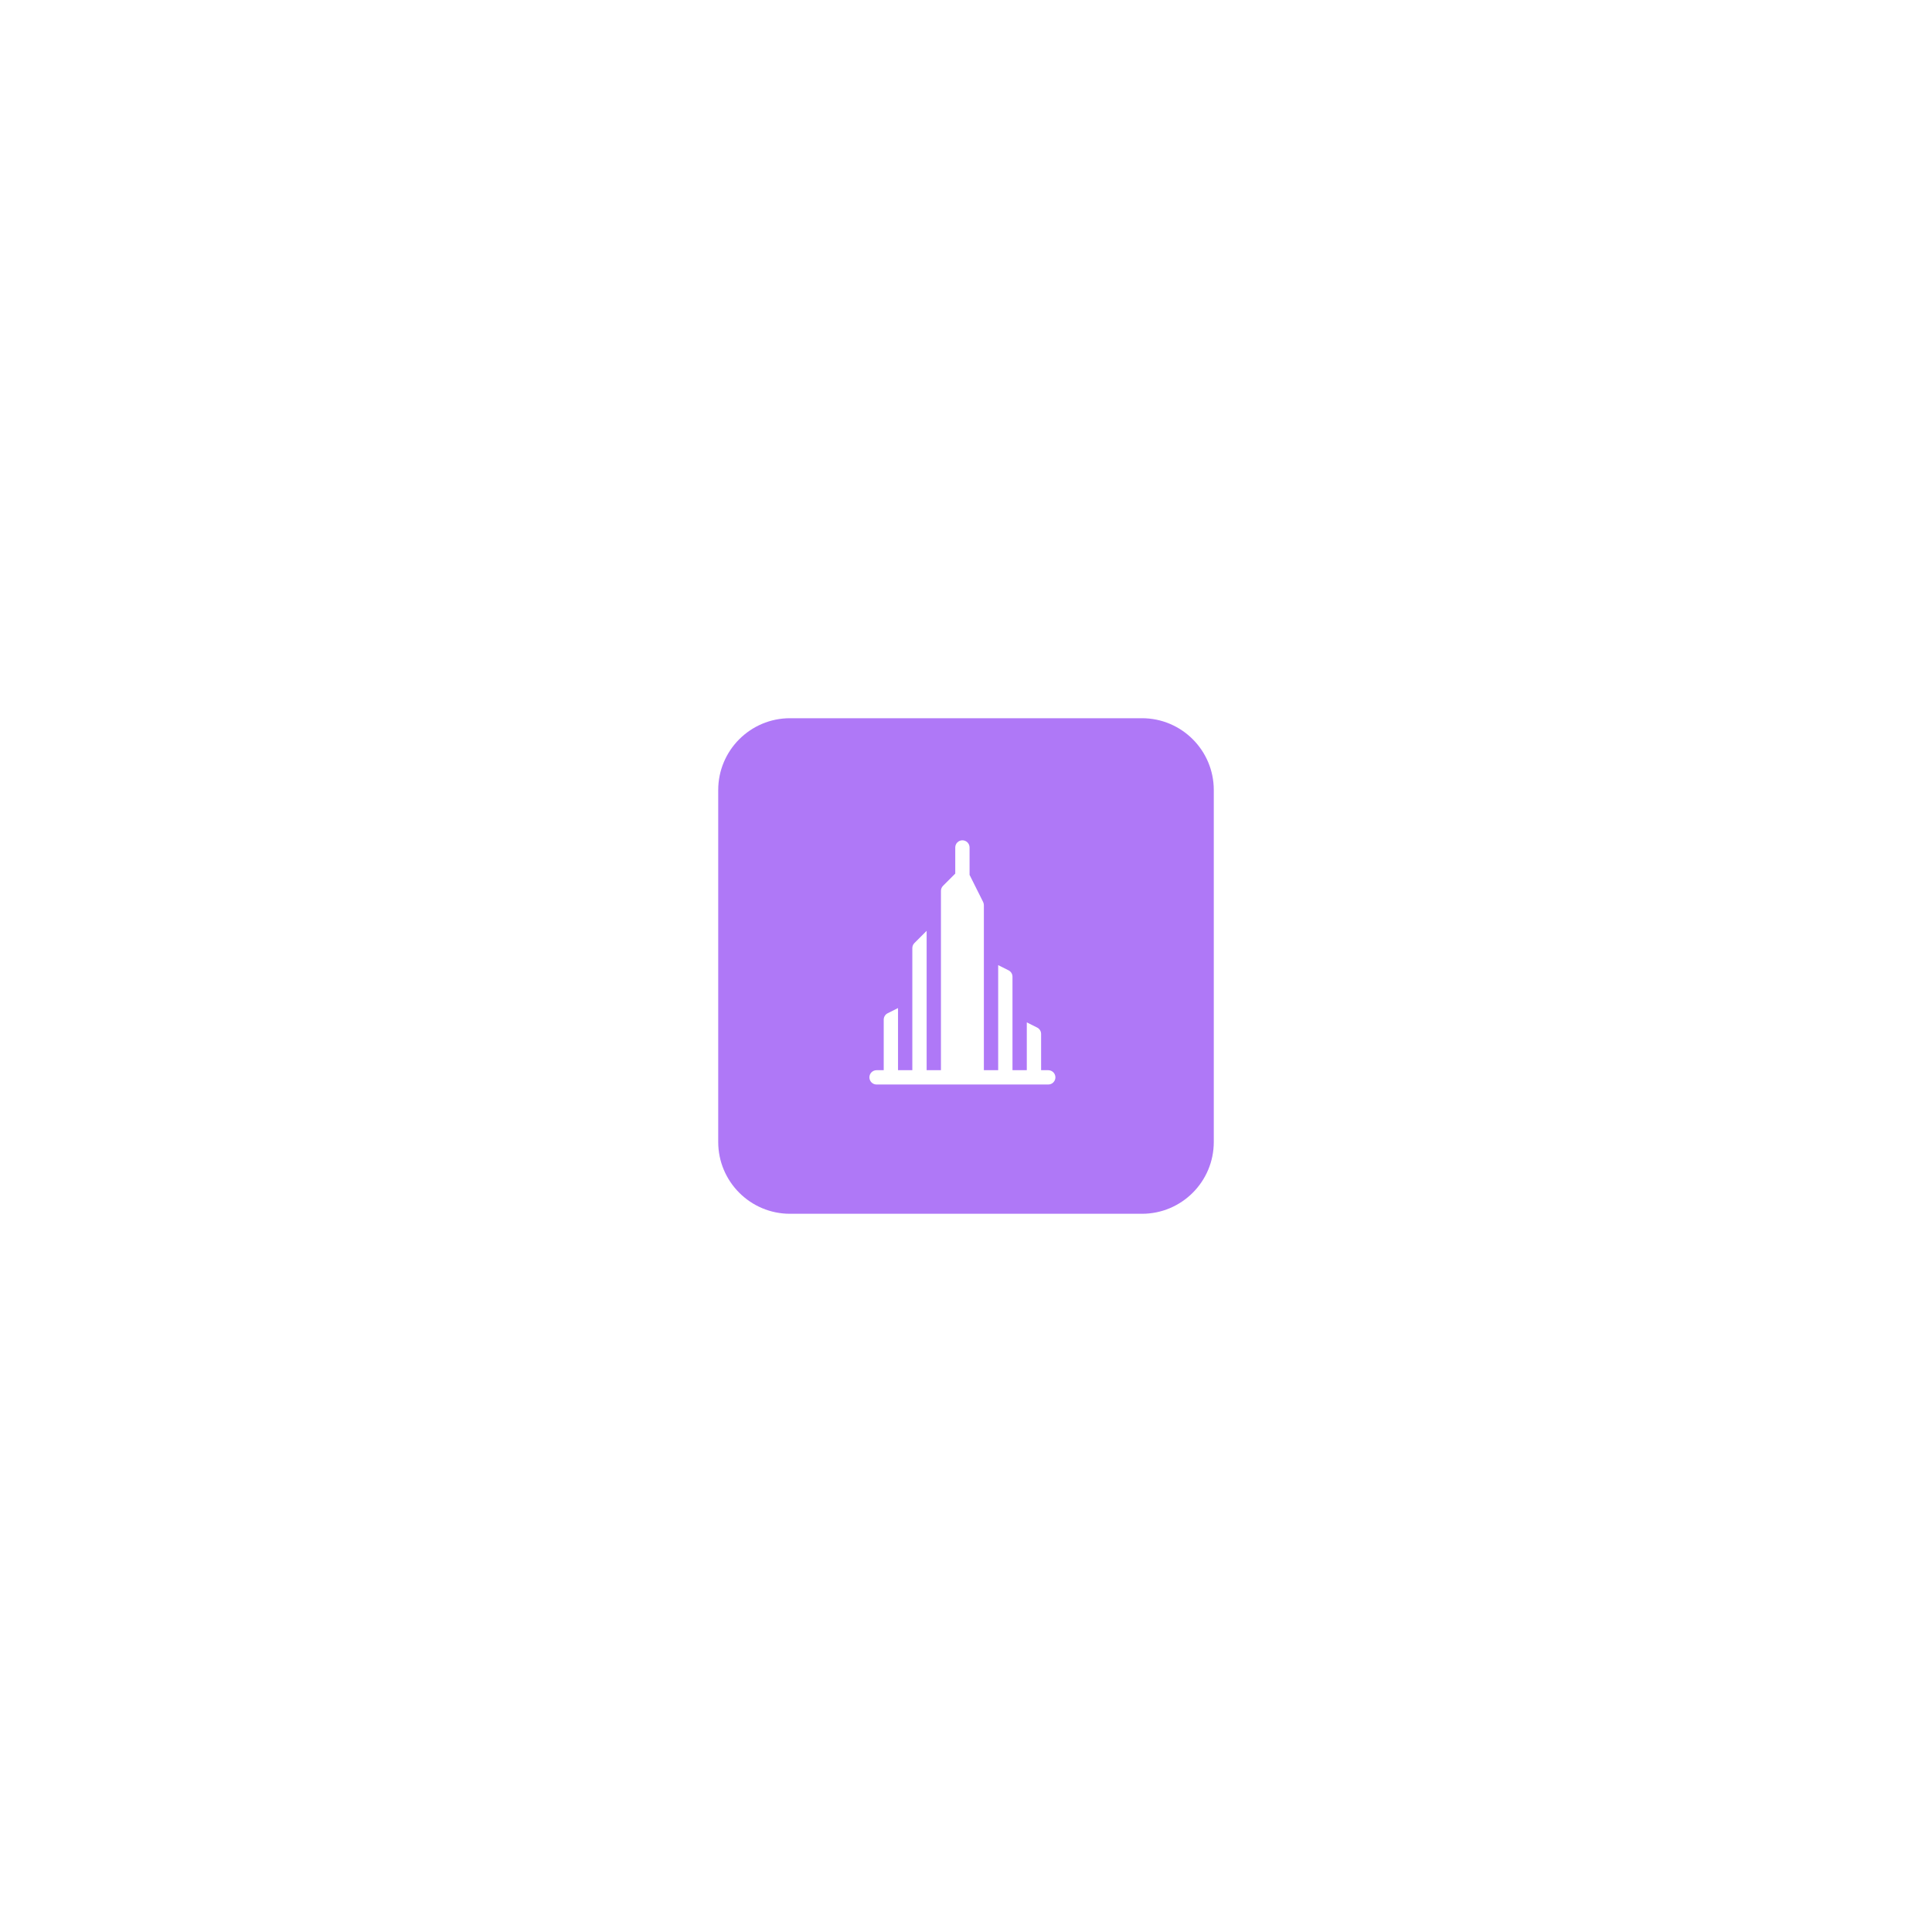 <?xml version="1.0" encoding="UTF-8"?> <svg xmlns="http://www.w3.org/2000/svg" width="269" height="269" viewBox="0 0 269 269" fill="none"> <g filter="url(#filter0_d_85_249)"> <path d="M100 110C100 104.477 104.477 100 110 100H159C164.523 100 169 104.477 169 110V159C169 164.523 164.523 169 159 169H110C104.477 169 100 164.523 100 159V110Z" fill="#AF78F7"></path> </g> <g filter="url(#filter1_i_85_249)"> <rect x="107" y="107" width="55" height="55" rx="10" fill="#AF78F7"></rect> </g> <path d="M145.953 149.008H144.957V143.961C144.957 143.583 144.744 143.239 144.406 143.07L142.965 142.349V149.008H140.973V141.353V135.992C140.973 135.615 140.76 135.27 140.422 135.101L138.98 134.38V149.008H136.988V133.384V126.031C136.988 125.877 136.952 125.724 136.883 125.586L134.996 121.811V117.996C134.996 117.446 134.551 117 134 117C133.449 117 133.004 117.446 133.004 117.996V121.634L131.304 123.335C131.117 123.522 131.012 123.775 131.012 124.039V127.611V149.008H129.02V129.603L127.319 131.304C127.132 131.49 127.027 131.743 127.027 132.008V139.361V149.008H125.035V140.357L123.594 141.078C123.256 141.247 123.043 141.591 123.043 141.969V149.008H122.047C121.496 149.008 121.051 149.453 121.051 150.004C121.051 150.554 121.496 151 122.047 151C127.254 151 141.45 151 145.953 151C146.504 151 146.949 150.554 146.949 150.004C146.949 149.453 146.504 149.008 145.953 149.008Z" fill="white"></path> <defs> <filter id="filter0_d_85_249" x="0" y="0" width="269" height="269" filterUnits="userSpaceOnUse" color-interpolation-filters="sRGB"> <feFlood flood-opacity="0" result="BackgroundImageFix"></feFlood> <feColorMatrix in="SourceAlpha" type="matrix" values="0 0 0 0 0 0 0 0 0 0 0 0 0 0 0 0 0 0 127 0" result="hardAlpha"></feColorMatrix> <feOffset></feOffset> <feGaussianBlur stdDeviation="50"></feGaussianBlur> <feComposite in2="hardAlpha" operator="out"></feComposite> <feColorMatrix type="matrix" values="0 0 0 0 0.686 0 0 0 0 0.471 0 0 0 0 0.969 0 0 0 0.65 0"></feColorMatrix> <feBlend mode="normal" in2="BackgroundImageFix" result="effect1_dropShadow_85_249"></feBlend> <feBlend mode="normal" in="SourceGraphic" in2="effect1_dropShadow_85_249" result="shape"></feBlend> </filter> <filter id="filter1_i_85_249" x="107" y="107" width="55" height="55" filterUnits="userSpaceOnUse" color-interpolation-filters="sRGB"> <feFlood flood-opacity="0" result="BackgroundImageFix"></feFlood> <feBlend mode="normal" in="SourceGraphic" in2="BackgroundImageFix" result="shape"></feBlend> <feColorMatrix in="SourceAlpha" type="matrix" values="0 0 0 0 0 0 0 0 0 0 0 0 0 0 0 0 0 0 127 0" result="hardAlpha"></feColorMatrix> <feOffset></feOffset> <feGaussianBlur stdDeviation="5"></feGaussianBlur> <feComposite in2="hardAlpha" operator="arithmetic" k2="-1" k3="1"></feComposite> <feColorMatrix type="matrix" values="0 0 0 0 1 0 0 0 0 1 0 0 0 0 1 0 0 0 0.5 0"></feColorMatrix> <feBlend mode="normal" in2="shape" result="effect1_innerShadow_85_249"></feBlend> </filter> </defs> </svg> 